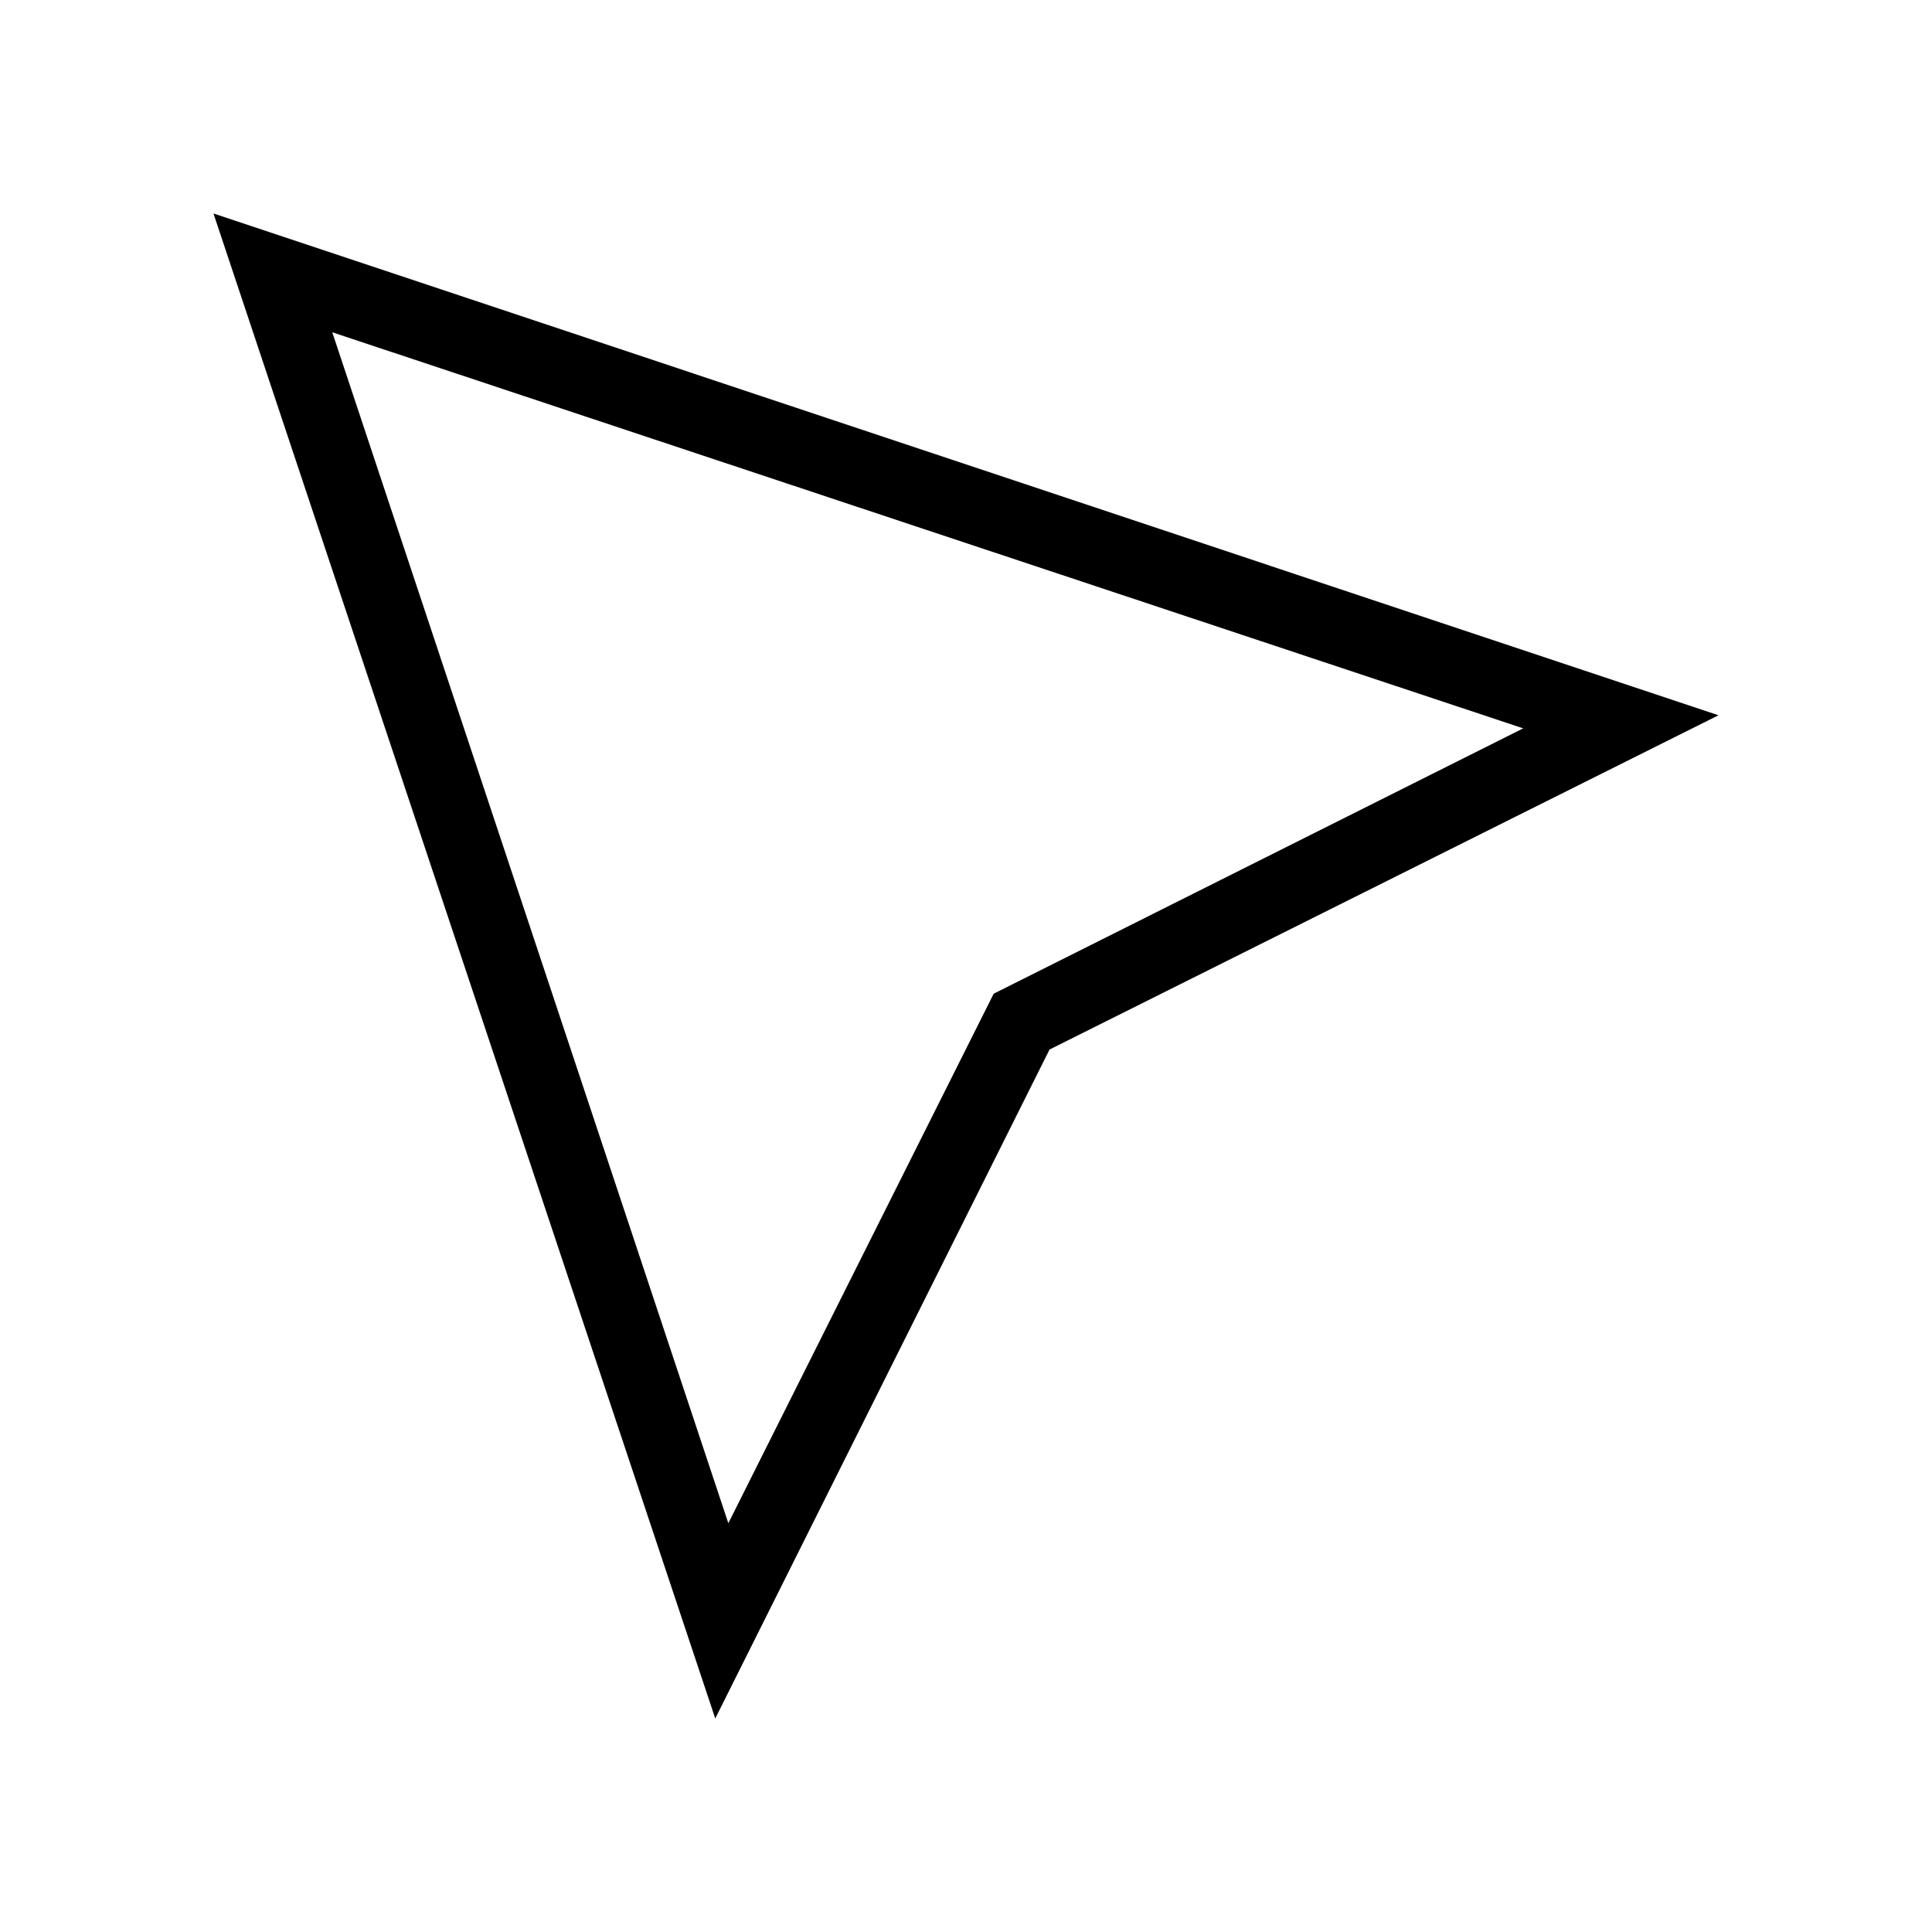 <?xml version="1.0" encoding="UTF-8"?>
<!-- Uploaded to: SVG Repo, www.svgrepo.com, Generator: SVG Repo Mixer Tools -->
<svg fill="#000000" width="800px" height="800px" version="1.1" viewBox="144 144 512 512" xmlns="http://www.w3.org/2000/svg">
 <path d="m200.57 200.57 132.98 398.85 88.586-177.28 177.28-88.586zm206.77 206.77-70.324 140.33-104.96-315.61 315.61 104.96z"/>
</svg>